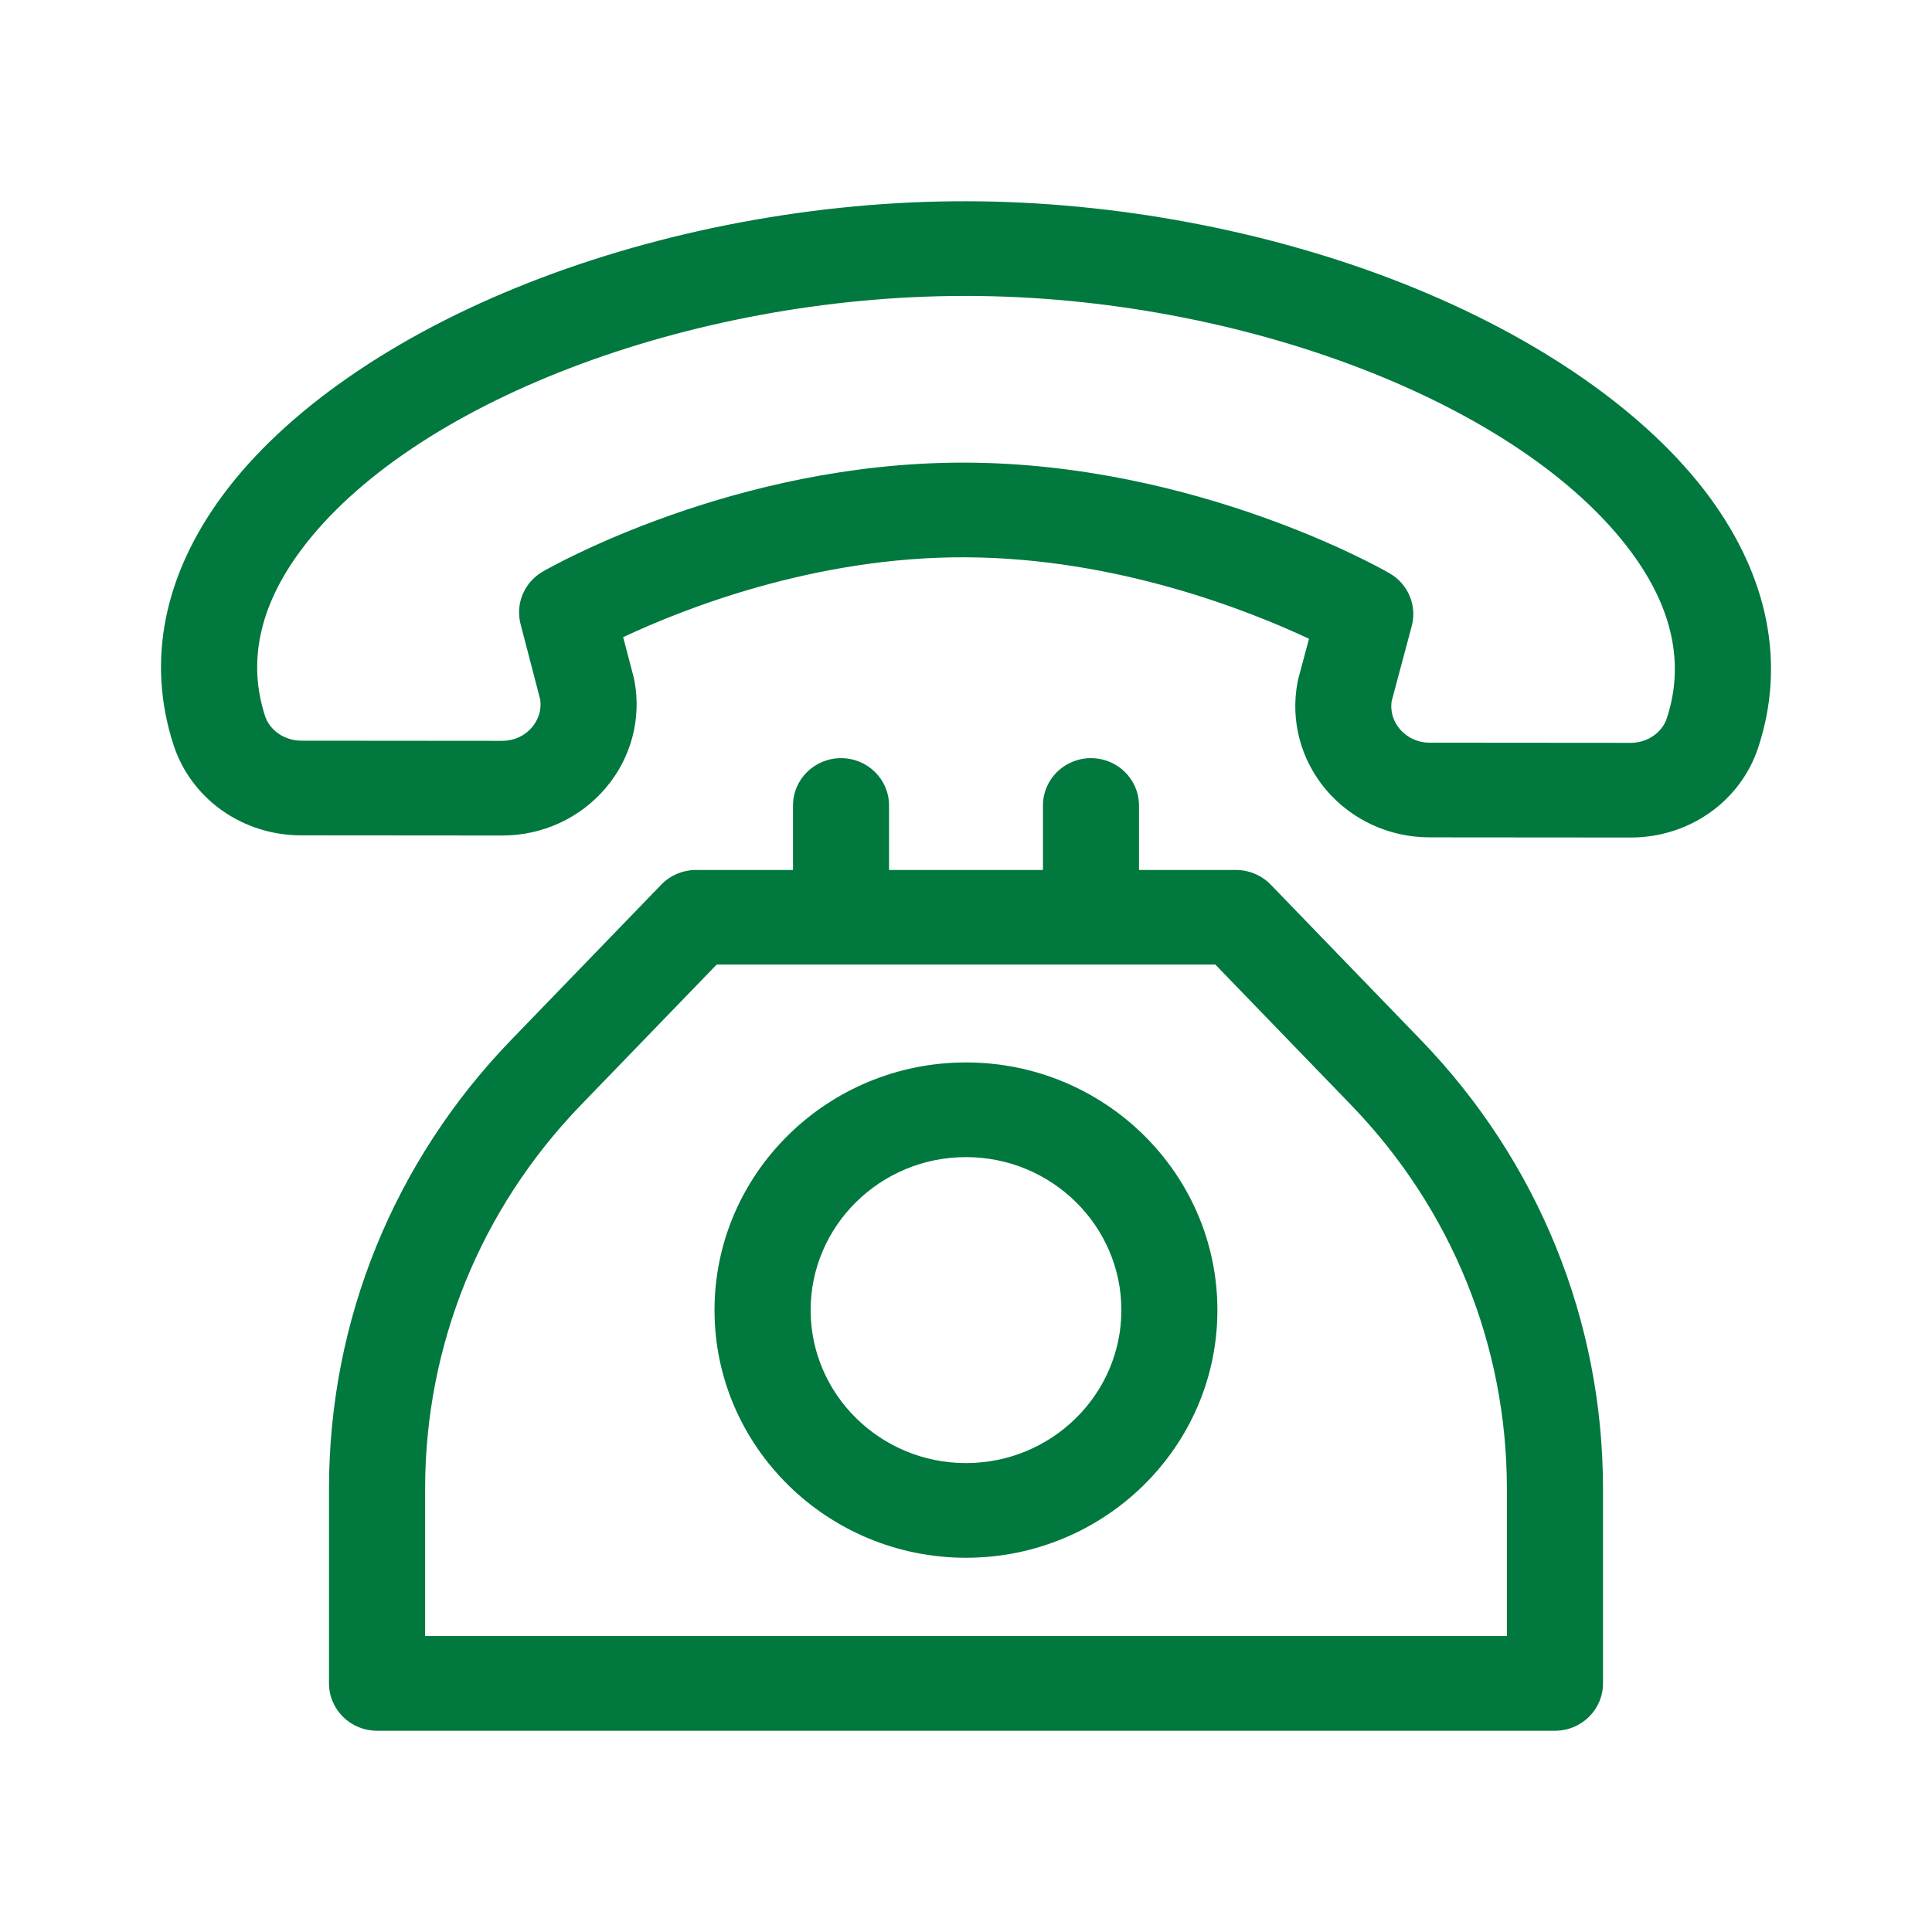 <svg width="24" height="24" viewBox="0 0 24 24" fill="none" xmlns="http://www.w3.org/2000/svg">
<path d="M21.234 6.172C20.466 5.132 19.122 4.194 17.449 3.529C15.786 2.868 13.854 2.503 12.01 2.5C10.165 2.495 8.231 2.857 6.565 3.513C4.889 4.172 3.542 5.107 2.772 6.145C2.032 7.142 1.819 8.216 2.155 9.252C2.373 9.923 3.01 10.376 3.739 10.377L6.237 10.379C6.238 10.379 6.239 10.379 6.24 10.379C6.738 10.379 7.206 10.164 7.524 9.789C7.839 9.419 7.969 8.934 7.882 8.46C7.879 8.446 7.876 8.432 7.873 8.418L7.741 7.915C8.469 7.573 10.118 6.912 12.002 6.923C13.884 6.932 15.532 7.593 16.261 7.935L16.127 8.435C16.124 8.45 16.12 8.464 16.118 8.478C16.029 8.952 16.158 9.437 16.471 9.809C16.789 10.185 17.257 10.401 17.757 10.402L20.255 10.404C20.256 10.404 20.256 10.404 20.257 10.404C20.985 10.404 21.622 9.954 21.842 9.284C22.182 8.248 21.971 7.172 21.234 6.172ZM20.706 8.922C20.647 9.102 20.463 9.228 20.257 9.228C20.257 9.228 20.256 9.228 20.256 9.228L17.758 9.226C17.614 9.226 17.48 9.164 17.389 9.057C17.34 8.999 17.263 8.877 17.288 8.709L17.537 7.778C17.605 7.522 17.492 7.254 17.261 7.121C17.165 7.065 14.868 5.761 12.008 5.747C11.992 5.747 11.977 5.747 11.961 5.747C9.119 5.747 6.839 7.045 6.743 7.1C6.513 7.233 6.4 7.5 6.467 7.754L6.71 8.687C6.735 8.856 6.658 8.977 6.608 9.035C6.518 9.142 6.384 9.203 6.24 9.203C6.239 9.203 6.239 9.203 6.239 9.203L3.741 9.201C3.535 9.2 3.351 9.074 3.292 8.893C3.074 8.221 3.223 7.529 3.735 6.839C5.097 5.004 8.566 3.676 11.989 3.676C11.995 3.676 12.002 3.676 12.008 3.676C15.435 3.68 18.909 5.021 20.268 6.864C20.779 7.557 20.927 8.249 20.706 8.922Z" fill="#00783E"/>
<path d="M17.648 12.916L15.785 10.989C15.672 10.873 15.516 10.807 15.353 10.807H14.149V10.006C14.149 9.681 13.882 9.418 13.552 9.418C13.223 9.418 12.956 9.681 12.956 10.006V10.807H11.044V10.006C11.044 9.681 10.777 9.418 10.448 9.418C10.118 9.418 9.851 9.681 9.851 10.006V10.807H8.647C8.484 10.807 8.327 10.873 8.215 10.989L6.352 12.916C4.891 14.427 4.087 16.408 4.087 18.494V20.912C4.087 21.237 4.354 21.5 4.684 21.5H19.316C19.646 21.5 19.913 21.237 19.913 20.912V18.494C19.913 16.408 19.109 14.427 17.648 12.916ZM5.281 20.324V18.494C5.281 16.711 5.968 15.018 7.216 13.727L8.903 11.982H15.097L16.784 13.727C18.032 15.018 18.719 16.711 18.719 18.494V20.324H5.281Z" fill="#00783E"/>
<path d="M12 13.198C10.278 13.198 8.876 14.578 8.876 16.275C8.876 17.971 10.278 19.351 12 19.351C13.722 19.351 15.123 17.971 15.123 16.275C15.123 14.578 13.722 13.198 12 13.198ZM12 18.175C10.936 18.175 10.07 17.323 10.07 16.275C10.07 15.226 10.936 14.374 12 14.374C13.064 14.374 13.93 15.226 13.93 16.275C13.93 17.323 13.064 18.175 12 18.175Z" fill="#00783E"/>
</svg>

